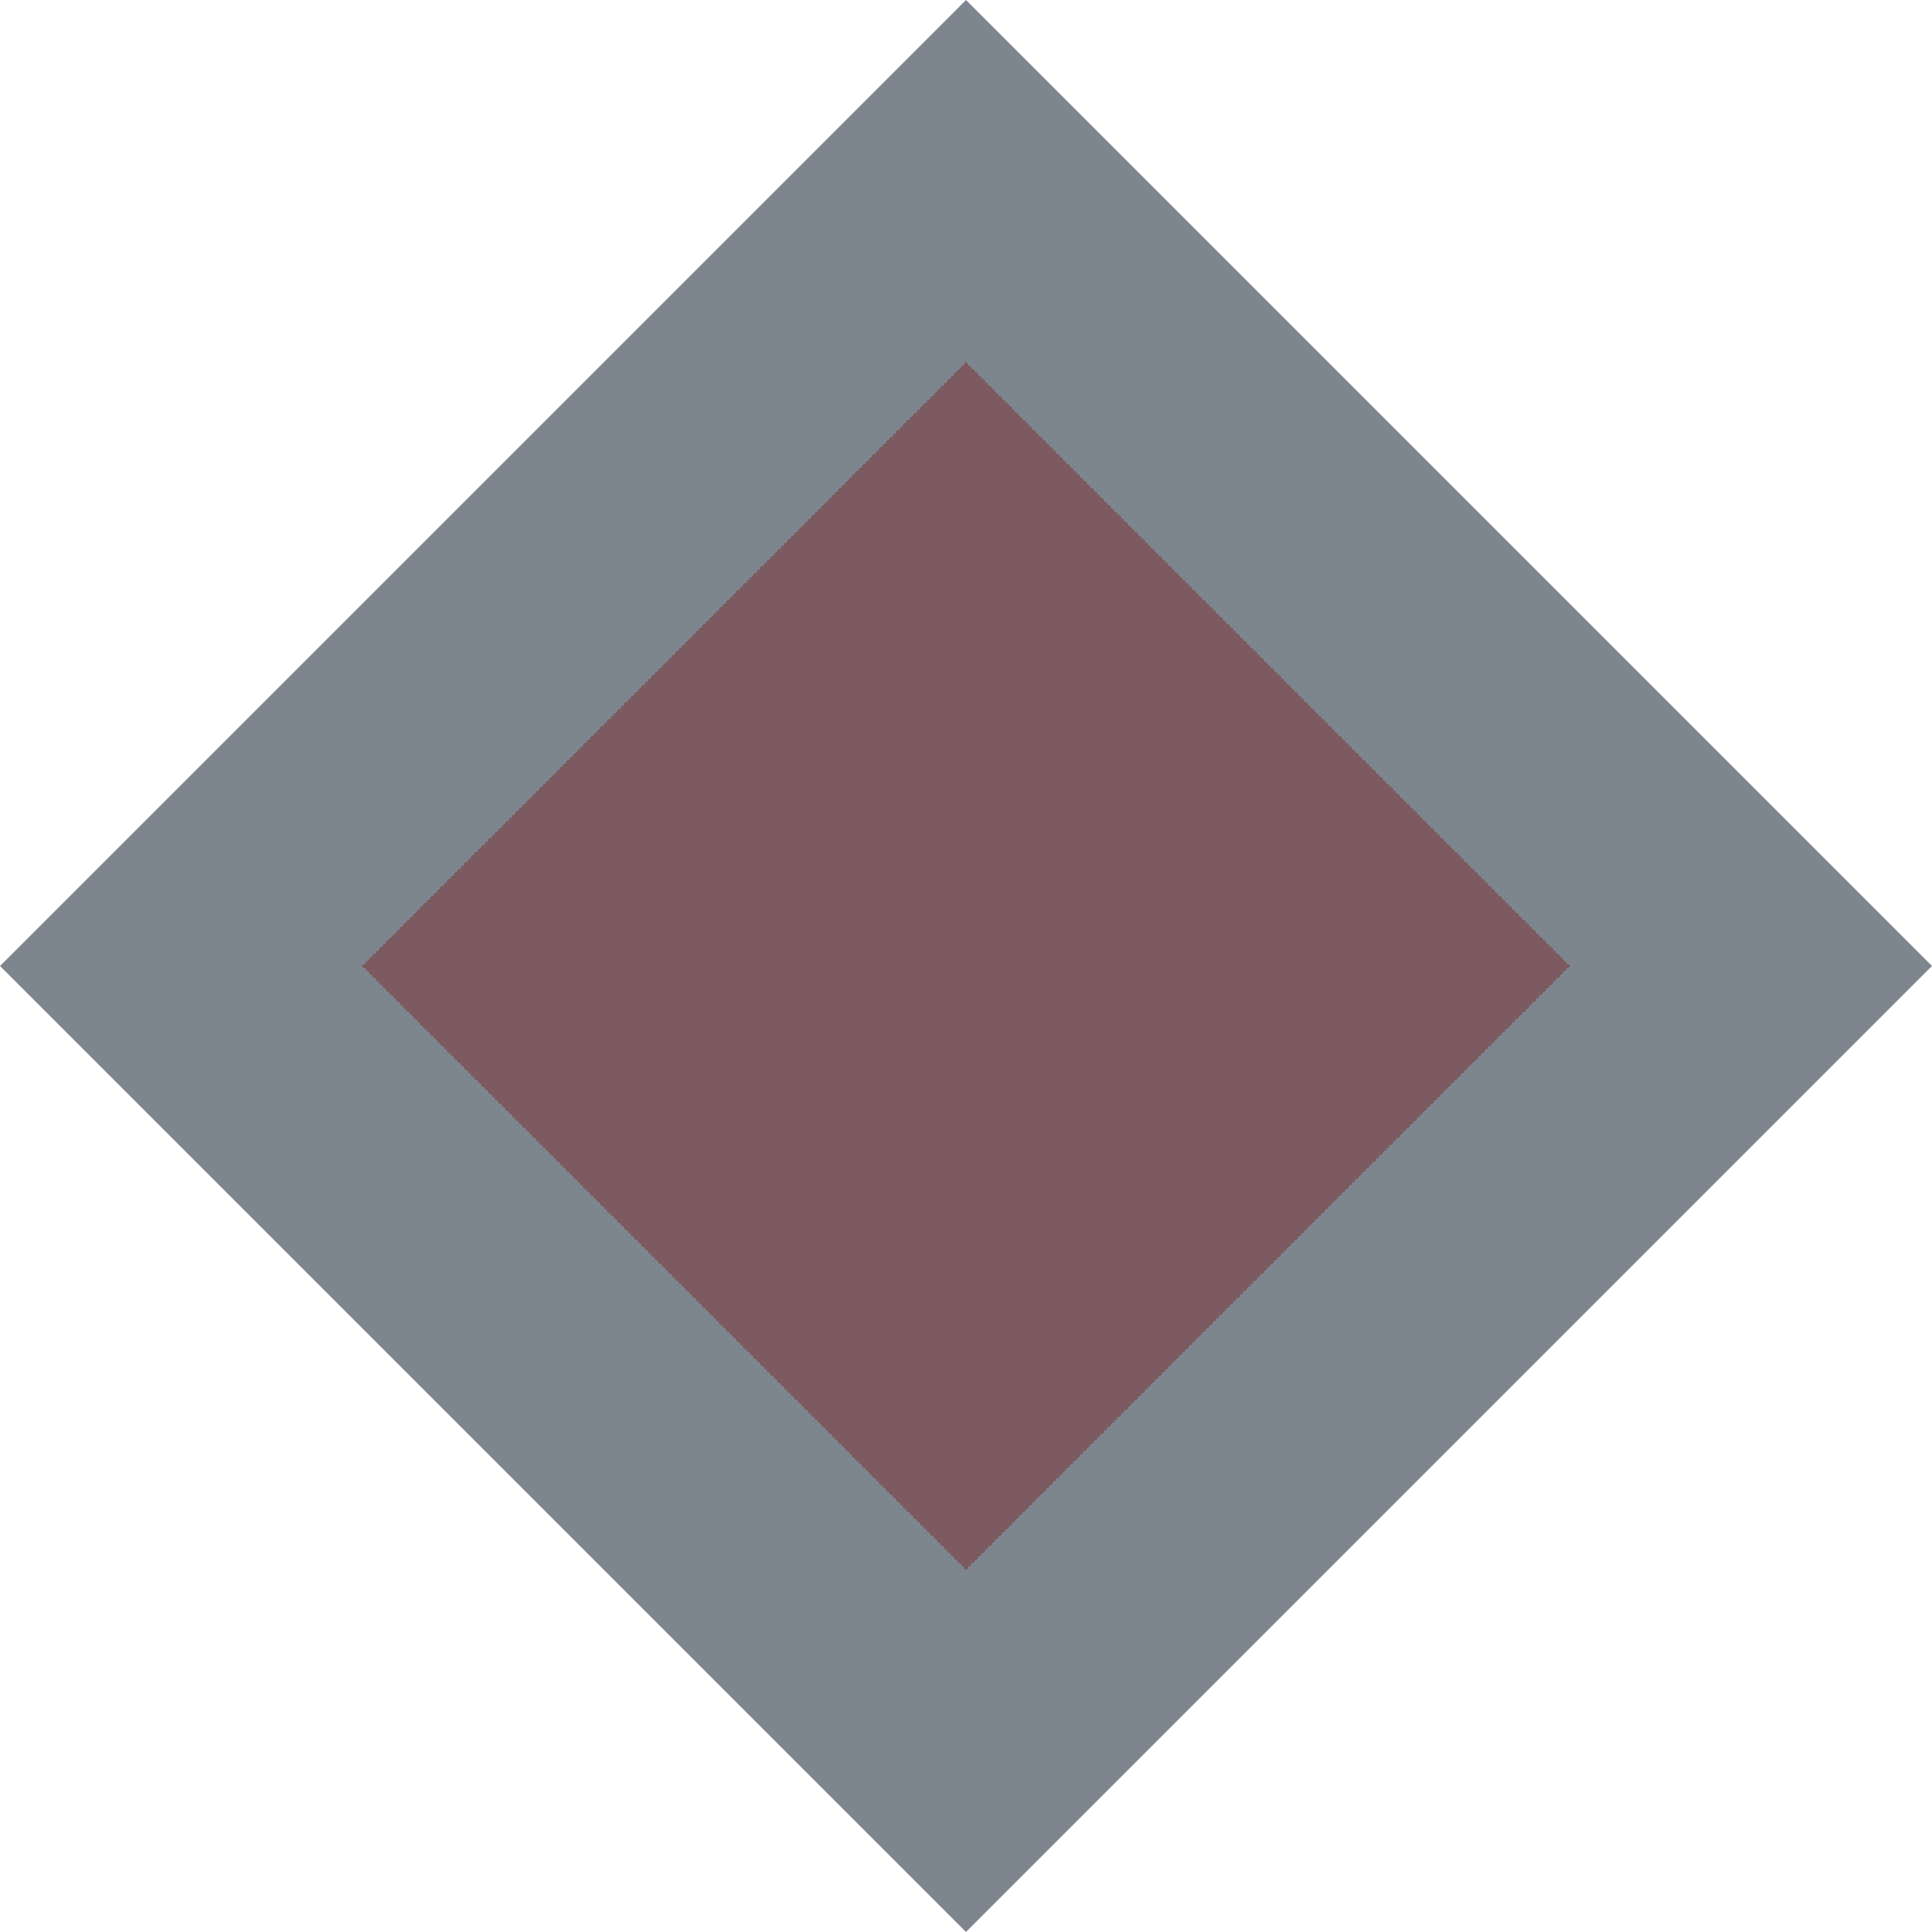 <?xml version="1.0" encoding="UTF-8" standalone="no"?>
<svg width="32" height="32" viewBox="0 0 32 32" xmlns="http://www.w3.org/2000/svg">
  <style>
    .accent { fill: #FE6F61; }
    .main { fill: #47525E; }
  </style>
  
  <!-- Icon -->
  <path class="accent" d="M6,16 L16,6 L26,16 L16,26 Z" />
  <path class="main" d="M16,0 L32,16 L16,32 L0,16 Z" fill-opacity="0.7" />
</svg> 